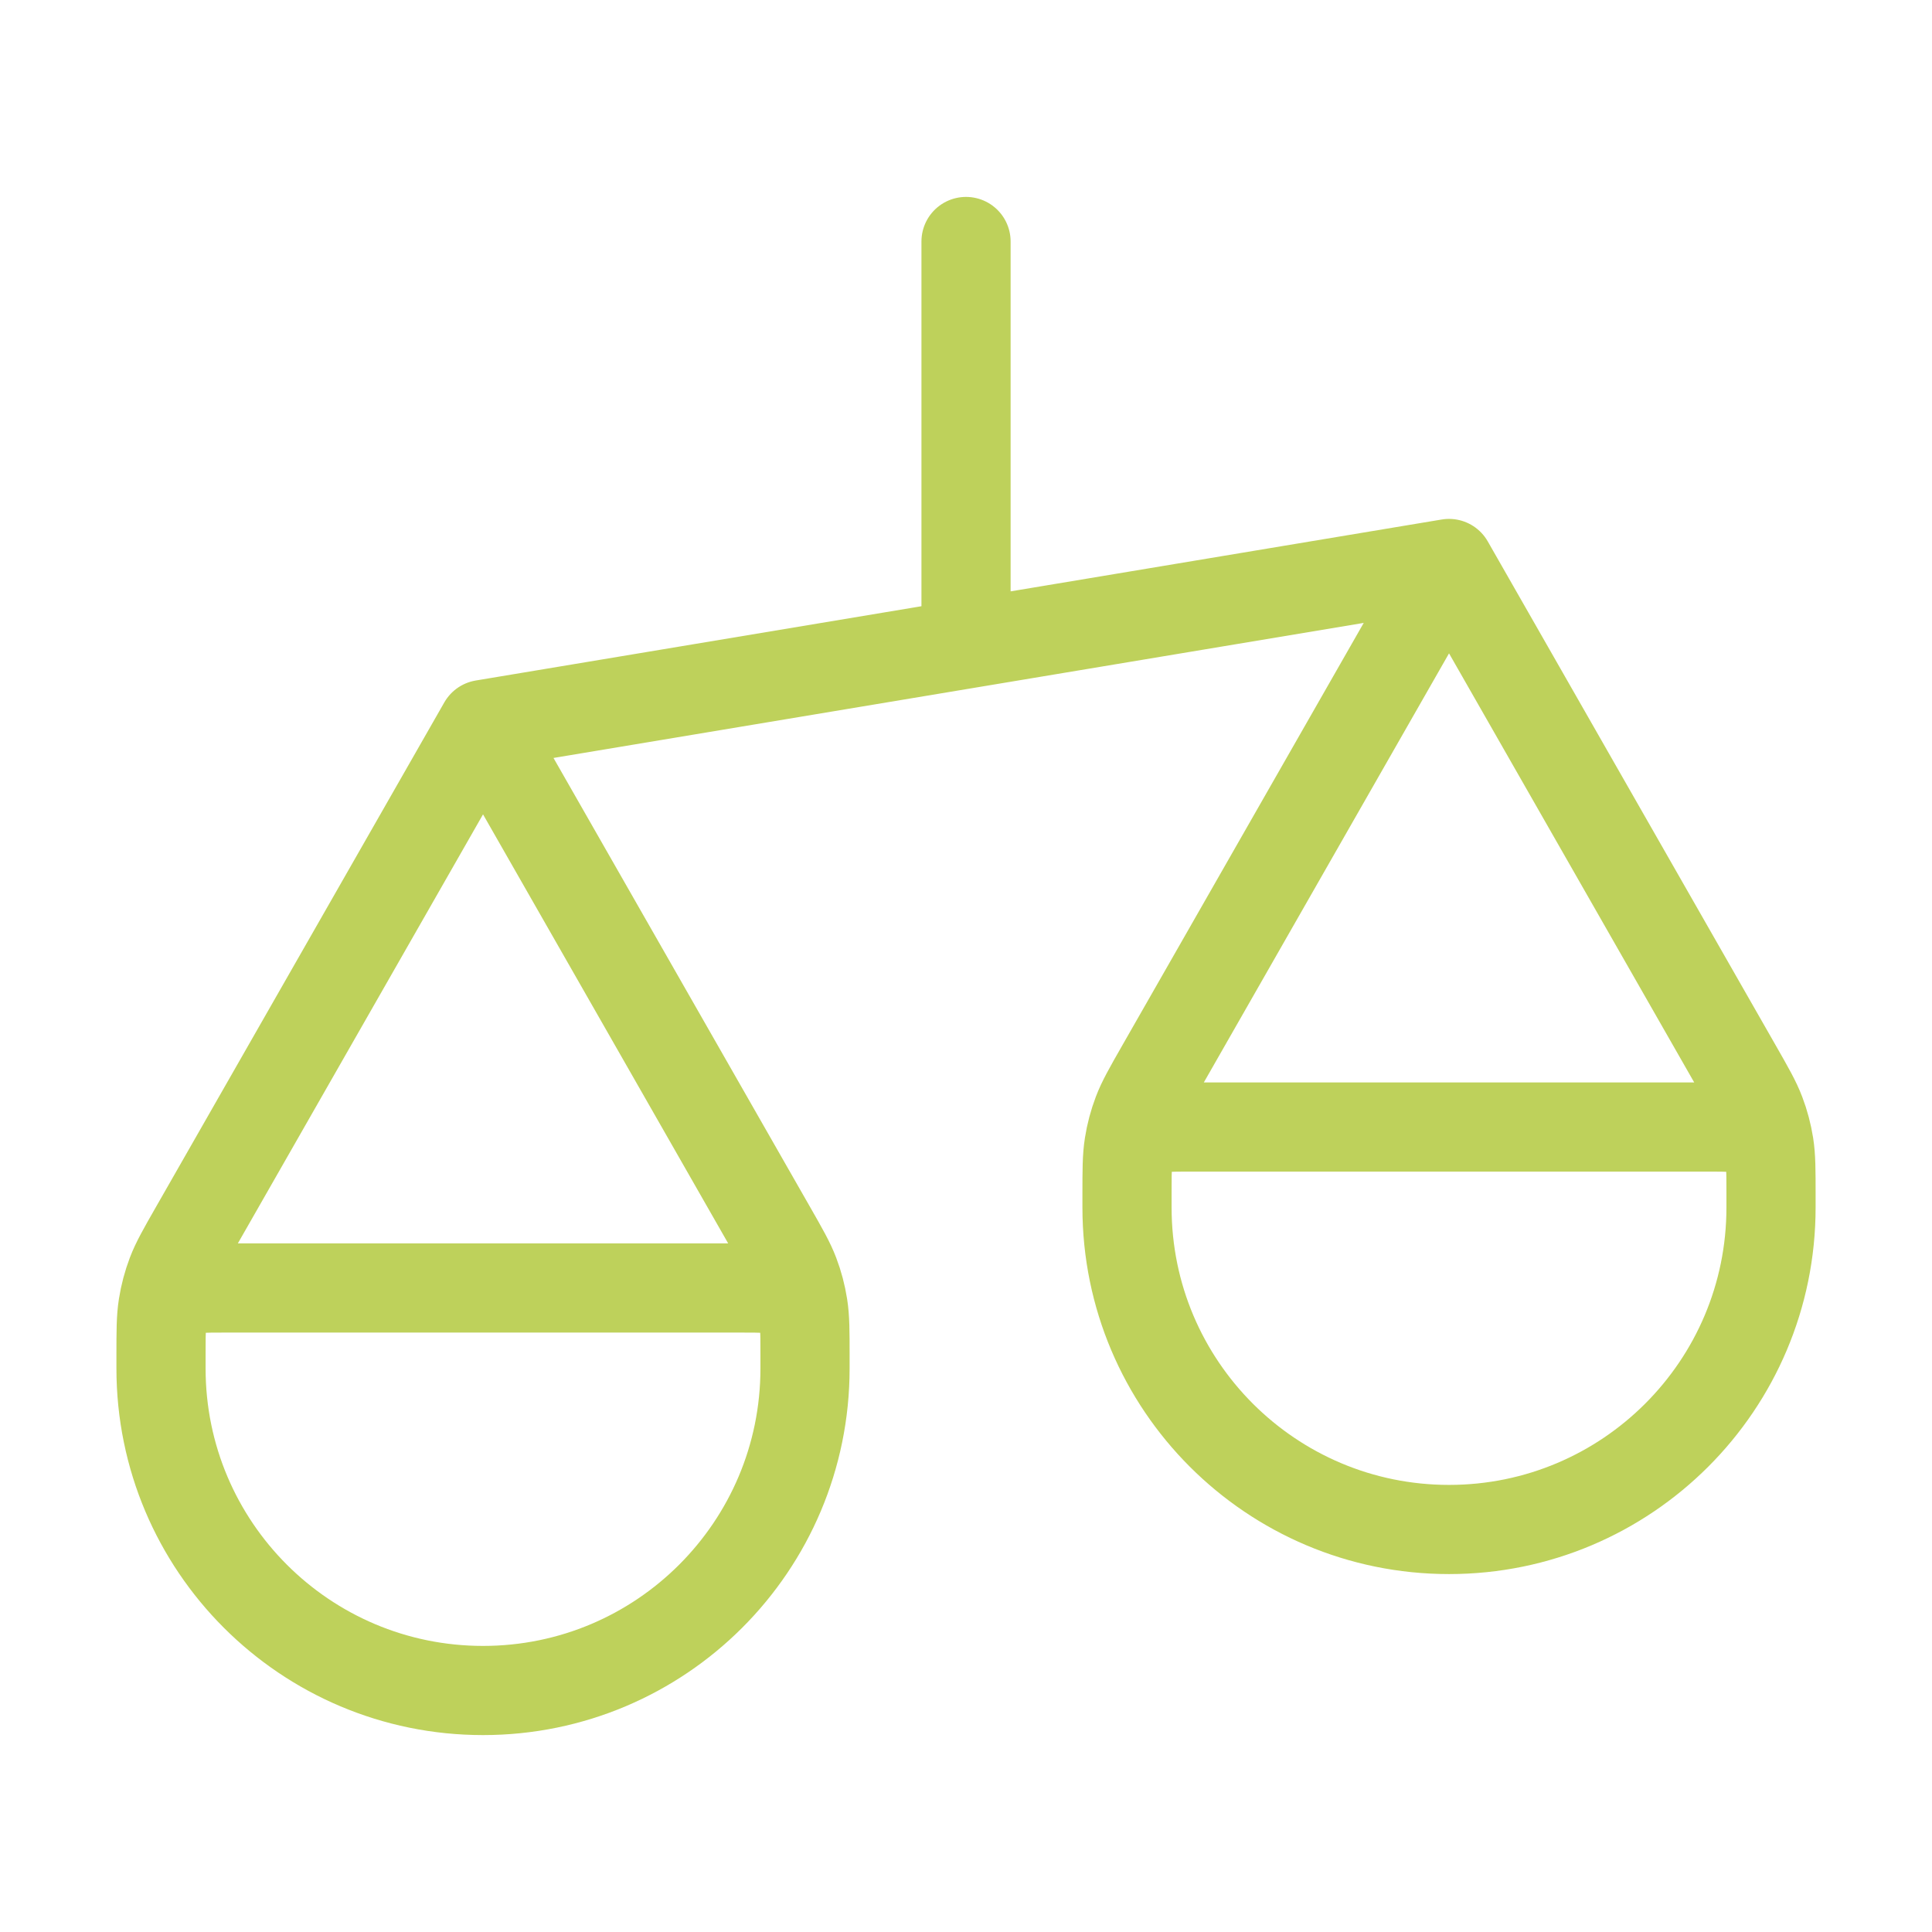 <svg width="65" height="65" viewBox="0 0 65 65" fill="none" xmlns="http://www.w3.org/2000/svg">
<g id="scales_01_1c7aa9f78b 1">
<path id="Vector" d="M5.417 46.042V45.635C5.417 44.778 5.417 44.349 5.483 43.932C5.541 43.561 5.638 43.197 5.771 42.846C5.921 42.451 6.134 42.079 6.559 41.335L16.251 24.375M5.417 46.042C5.417 52.025 10.268 56.875 16.251 56.875C22.234 56.875 27.084 52.025 27.084 46.042M5.417 46.042V45.5C5.417 44.742 5.417 44.362 5.565 44.073C5.695 43.818 5.902 43.611 6.157 43.481C6.446 43.333 6.826 43.333 7.584 43.333H24.917C25.676 43.333 26.055 43.333 26.345 43.481C26.599 43.611 26.807 43.818 26.936 44.073C27.084 44.362 27.084 44.742 27.084 45.5V46.042M16.251 24.375L25.942 41.335C26.367 42.079 26.58 42.451 26.73 42.846C26.864 43.197 26.96 43.561 27.018 43.932C27.084 44.349 27.084 44.778 27.084 45.635V46.042M16.251 24.375L48.751 18.958M48.751 18.958L39.059 35.918C38.634 36.663 38.421 37.035 38.271 37.43C38.138 37.78 38.041 38.144 37.983 38.515C37.917 38.933 37.917 39.361 37.917 40.218V40.625M48.751 18.958L58.442 35.918C58.867 36.663 59.08 37.035 59.23 37.43C59.364 37.78 59.46 38.144 59.519 38.515C59.584 38.933 59.584 39.361 59.584 40.218V40.625M37.917 40.625C37.917 46.608 42.768 51.458 48.751 51.458C54.734 51.458 59.584 46.608 59.584 40.625M37.917 40.625V40.083C37.917 39.325 37.917 38.946 38.065 38.656C38.195 38.401 38.402 38.194 38.657 38.064C38.946 37.917 39.326 37.917 40.084 37.917H57.417C58.176 37.917 58.555 37.917 58.845 38.064C59.099 38.194 59.307 38.401 59.436 38.656C59.584 38.946 59.584 39.325 59.584 40.083V40.625M32.501 8.125V21.667" stroke="#BED15B" stroke-width="3" stroke-linecap="round" stroke-linejoin="round"/>
</g>
</svg>
